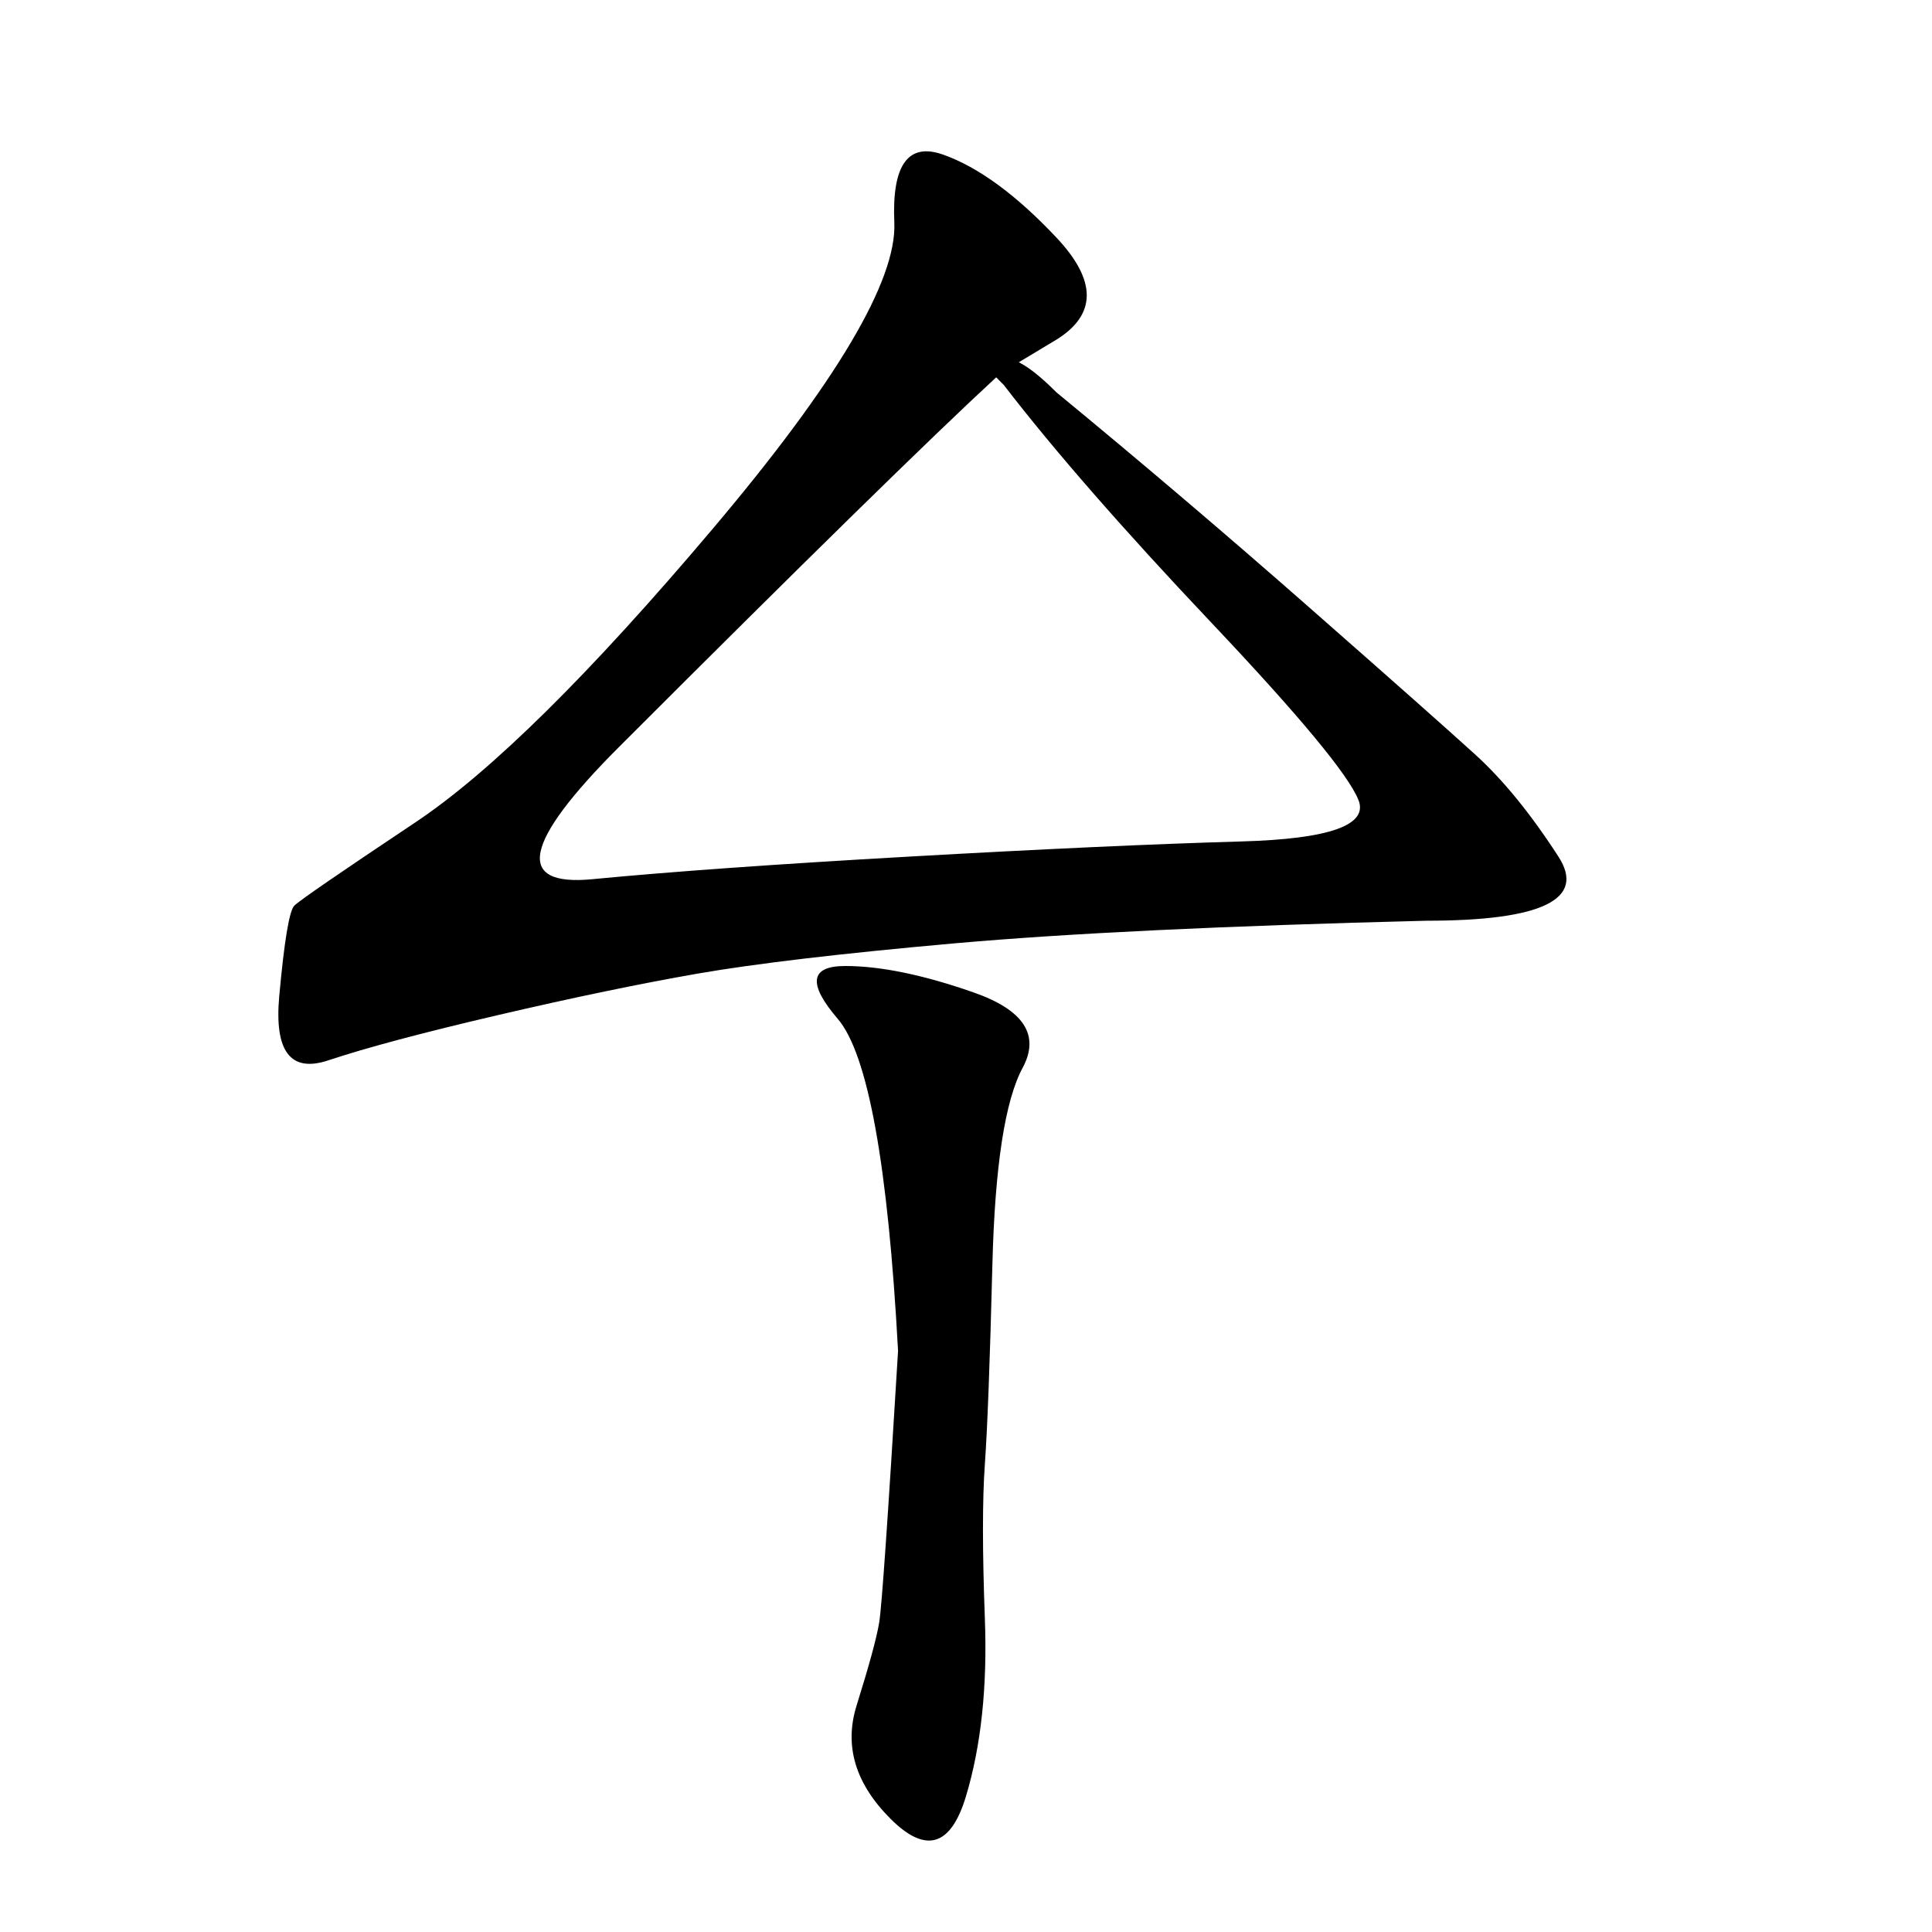 <svg xmlns="http://www.w3.org/2000/svg" xmlns:xlink="http://www.w3.org/1999/xlink" width="300" height="300"><path d="M164.06 52.73L158.20 56.25Q160.55 57.42 164.06 60.94L164.06 60.94Q183.98 77.34 203.32 94.34Q222.66 111.33 229.10 117.19Q235.55 123.05 241.99 133.01Q248.44 142.97 221.48 142.97L221.48 142.97Q174.61 144.14 148.24 146.48Q121.88 148.83 108.40 151.17Q94.92 153.52 77.34 157.62Q59.77 161.72 50.98 164.65Q42.19 167.58 43.36 154.69Q44.53 141.80 45.70 140.63Q46.88 139.45 64.45 127.73Q82.03 116.02 110.74 82.03Q139.45 48.05 138.87 34.57Q138.28 21.09 146.48 24.02Q154.69 26.95 164.06 36.91Q173.44 46.88 164.06 52.73L164.06 52.73ZM96.09 116.02Q73.83 138.28 91.99 136.52Q110.16 134.77 141.21 133.01Q172.27 131.25 192.77 130.66Q213.28 130.08 210.94 124.22Q208.59 118.36 188.09 96.68Q167.58 75 155.86 59.77L155.86 59.77L154.69 58.59Q139.45 72.66 96.09 116.02L96.09 116.02ZM139.45 209.77Q137.11 166.41 130.08 158.20Q123.05 150 131.25 150L131.25 150Q139.45 150 151.17 154.10Q162.89 158.20 158.79 165.82Q154.69 173.44 154.10 196.29Q153.52 219.14 152.93 227.34Q152.34 235.55 152.93 251.37Q153.52 267.19 150 278.91Q146.48 290.63 138.28 282.42Q130.08 274.22 133.01 264.84Q135.94 255.47 136.52 251.95Q137.11 248.44 139.45 209.77L139.45 209.77Z"/></svg>